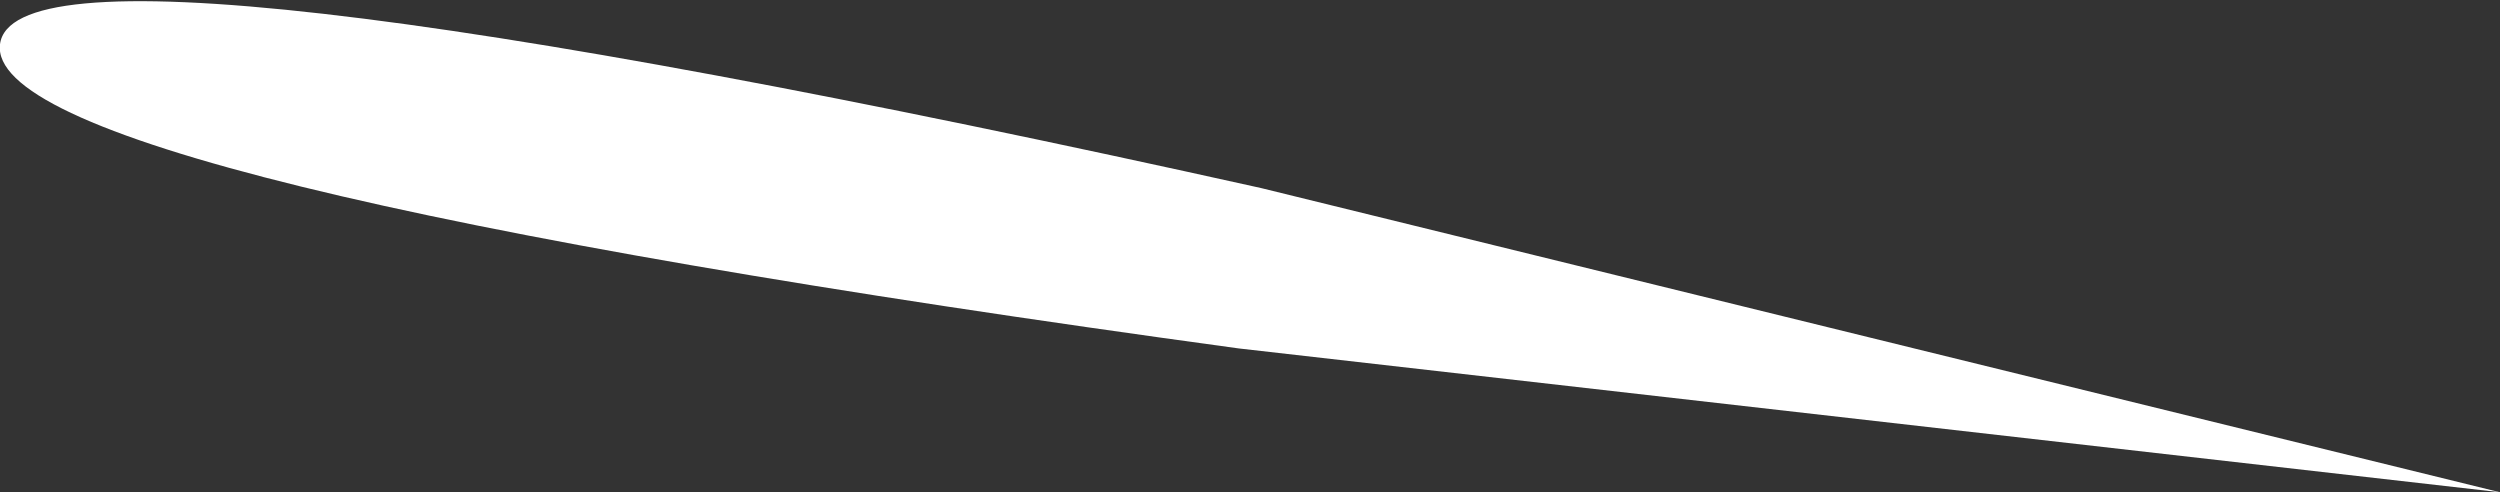 <?xml version="1.0" encoding="UTF-8" standalone="no"?>
<svg xmlns:xlink="http://www.w3.org/1999/xlink" height="4.45px" width="22.6px" xmlns="http://www.w3.org/2000/svg">
  <rect width="100%" height="100%" fill="#333333" stroke="none"/>
  <g transform="matrix(1.0, 0.0, 0.0, 1.0, 0.0, 0.05)">
    <path d="M22.6 4.4 L11.2 3.1 Q-0.15 1.55 0.0 0.35 0.15 -0.85 11.4 1.65 L22.6 4.4" fill="#ffffff" fill-rule="evenodd" stroke="none"/>
  </g>
</svg>
